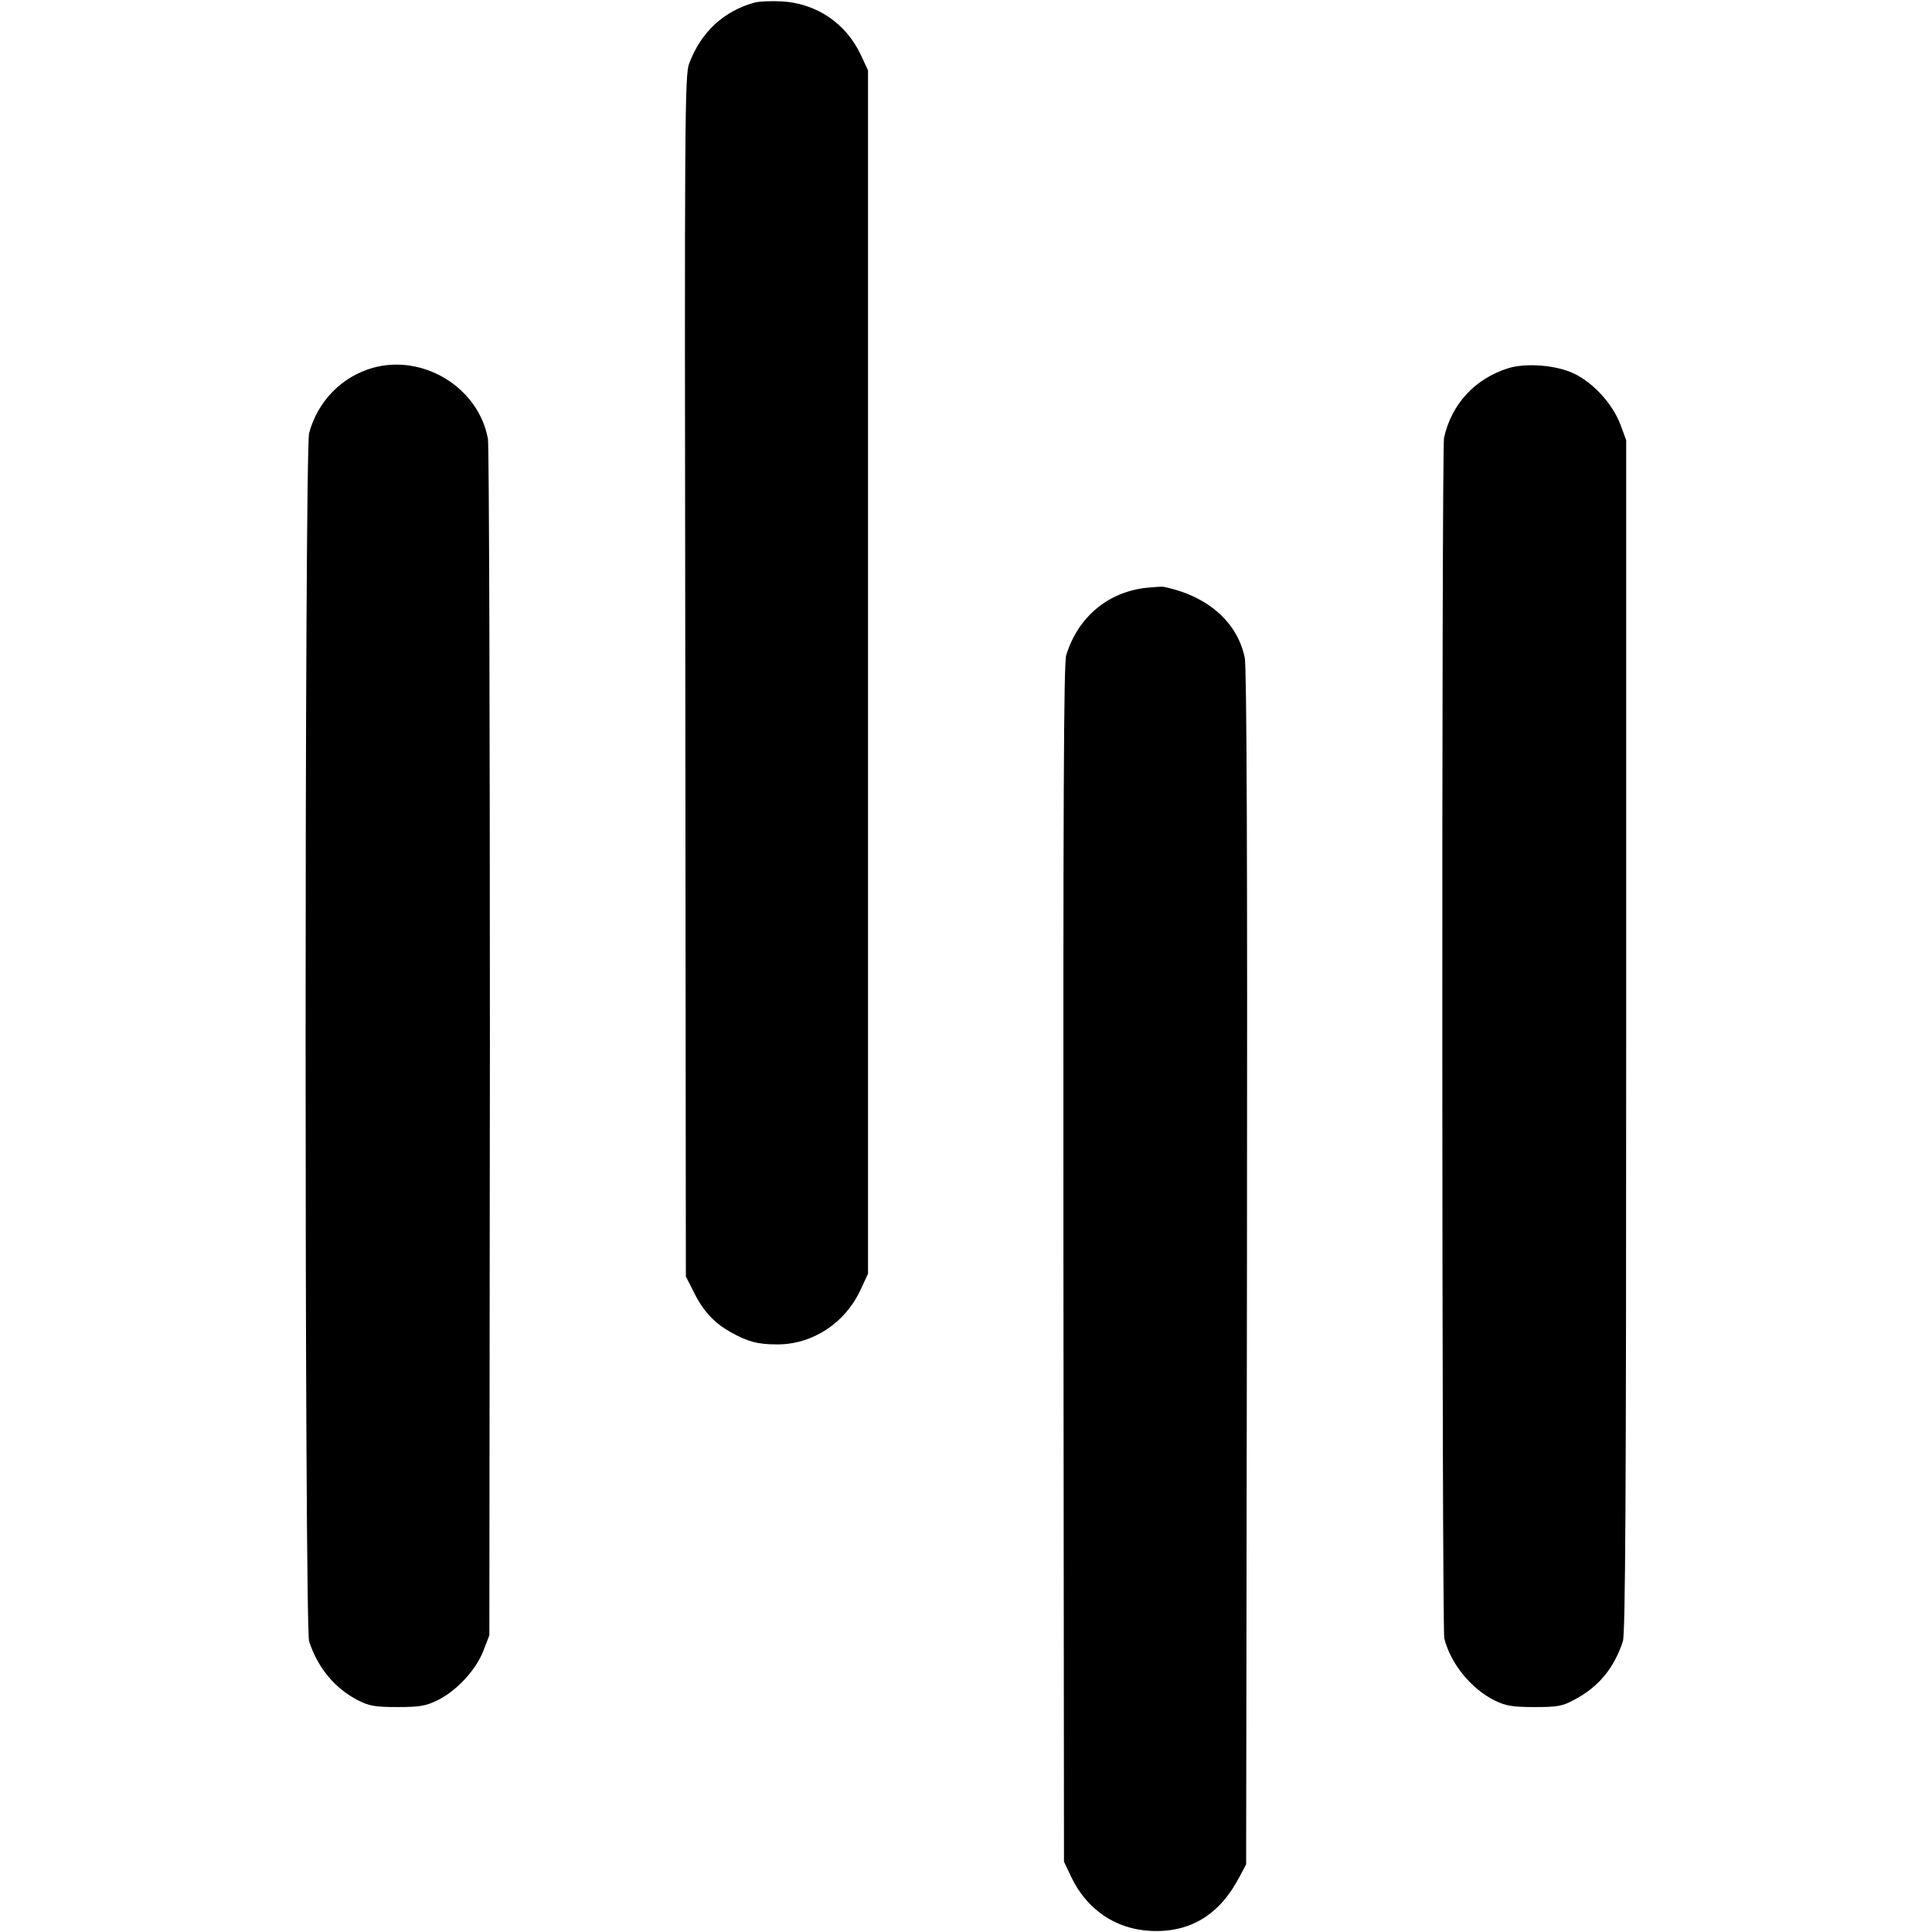 <svg version="1" xmlns="http://www.w3.org/2000/svg" width="933.333" height="933.333" viewBox="0 0 700 700"><path d="M273.5.9C262.2 4 254 11.6 249.7 23c-1.6 4.1-1.7 19.6-1.4 222l.2 217.5 2.8 5.5c3.4 7 7.5 11.3 13.3 14.6 6.3 3.5 9.8 4.5 16.9 4.5 12.7.1 24.6-7.6 30.2-19.6l2.8-6v-436l-2.6-5.6C306.5 8.4 295.8 1.2 283.2.5c-3.7-.2-8 0-9.7.4zM135 133.3c-11.2 3.2-19.9 12.1-23 23.6-1.7 6.6-1.7 432.4 0 437.8 3.2 9.7 9.3 17 17.8 21.4 4 2 6.1 2.4 14.2 2.4 8 0 10.3-.4 14.4-2.4 7-3.4 14-11 16.7-17.9l2.2-5.7.2-214.5c0-118-.3-216.5-.7-218.9-3.3-18.6-23.4-31-41.8-25.8zM546.5 133.4c-12.1 3.8-20.6 13-23.3 25.2-.9 4.2-.8 431.5.1 435.1 2.4 9.2 9.7 18.2 18.4 22.5 4 1.9 6.4 2.3 14.3 2.3 8.3 0 10.1-.3 14.5-2.7 8.7-4.6 14.3-11.4 17.5-21.1.9-3 1.2-51 1.2-219.5V159.5l-2.1-5.7c-2.8-7.4-9.7-15-16.7-18.4-6.4-3.1-17.3-4-23.9-2zM415 213c-13.8 1.7-24.4 10.6-28.7 24.4-.9 3-1.1 53-1 220.5l.2 216.6 2.6 5.5c5.6 11.8 16.1 19 28.8 19.6 14.3.7 25-5.8 32.2-19.6l2.4-4.5.3-216c.2-151.4-.1-217.6-.8-221.2-2.7-13-13.6-22.5-29.5-25.7-.5-.1-3.5.1-6.5.4z"/></svg>